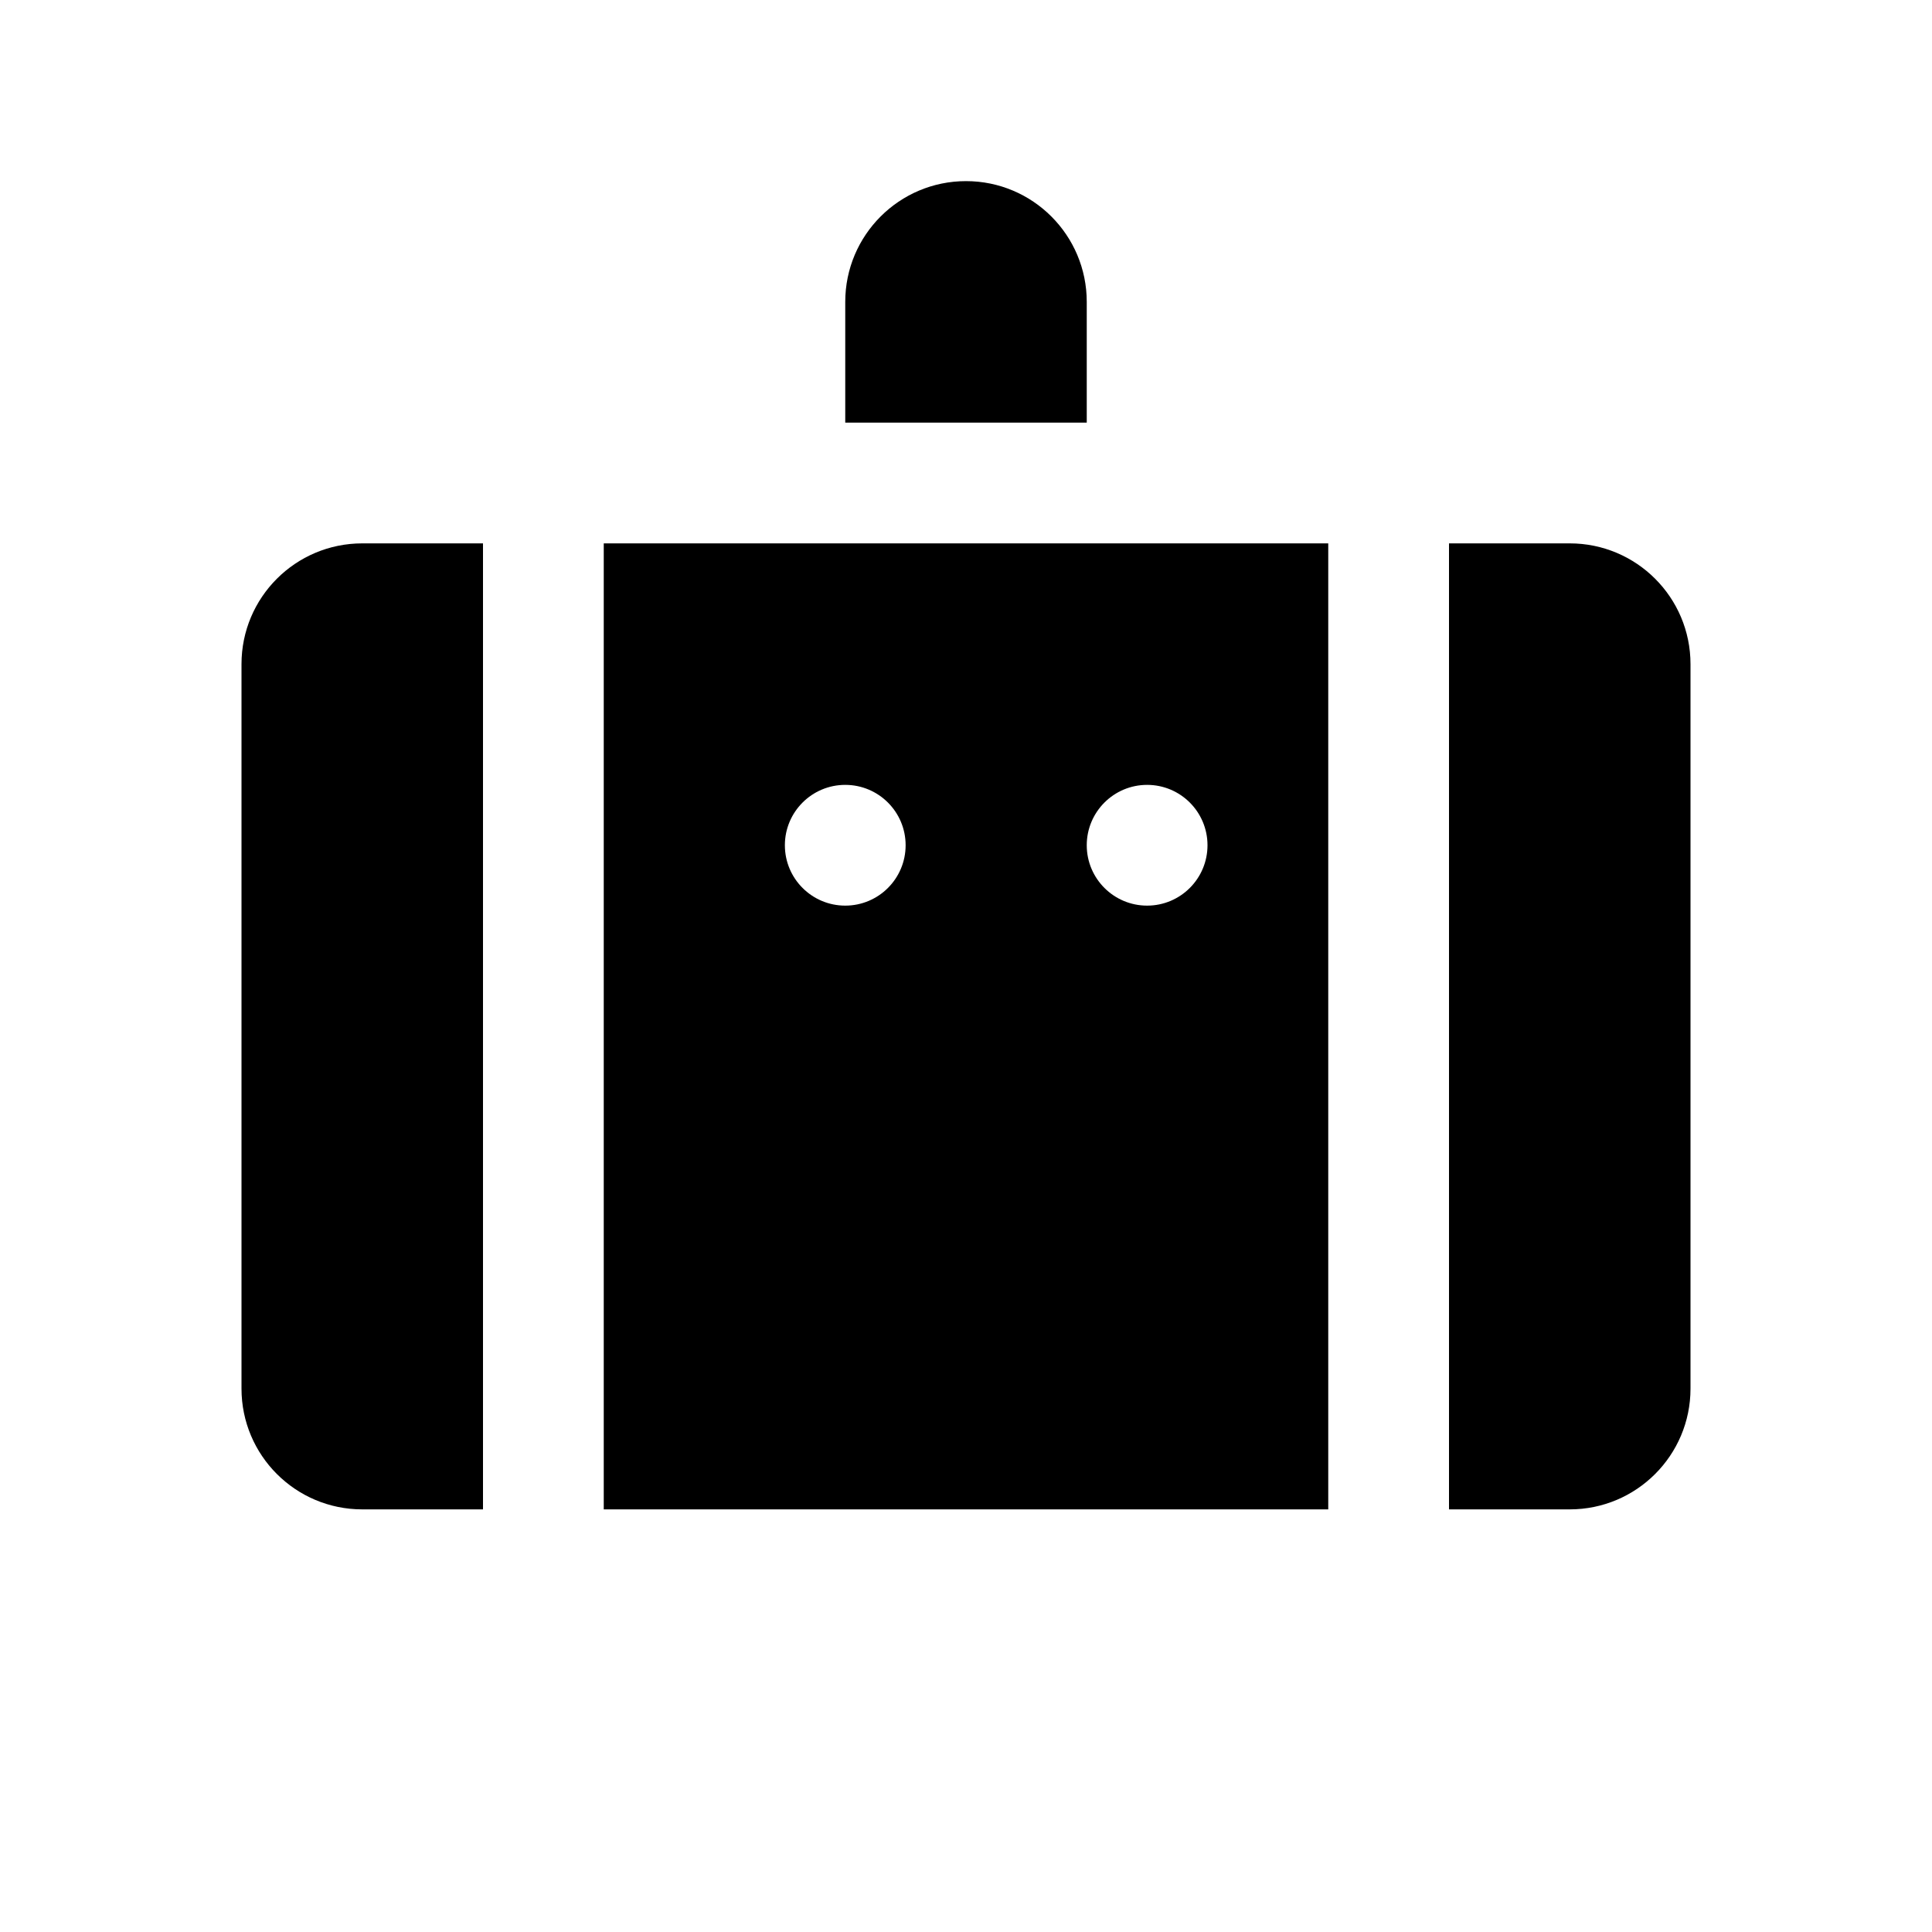 <svg xmlns="http://www.w3.org/2000/svg" viewBox="0 0 512 512">
  <path fill="currentColor" d="M256 48c-17.673 0-32 14.327-32 32v32h64V80c0-17.673-14.327-32-32-32zm-96 96v256h192V144H160zm-32 0H96c-17.673 0-32 14.327-32 32v192c0 17.673 14.327 32 32 32h32V144zm256 0v256h32c17.673 0 32-14.327 32-32V176c0-17.673-14.327-32-32-32h-32zm-160 64c8.837 0 16 7.163 16 16s-7.163 16-16 16-16-7.163-16-16 7.163-16 16-16zm80 0c8.837 0 16 7.163 16 16s-7.163 16-16 16-16-7.163-16-16 7.163-16 16-16zm-48 64l-16 16 16 16 16-16-16-16z"/>
</svg>
